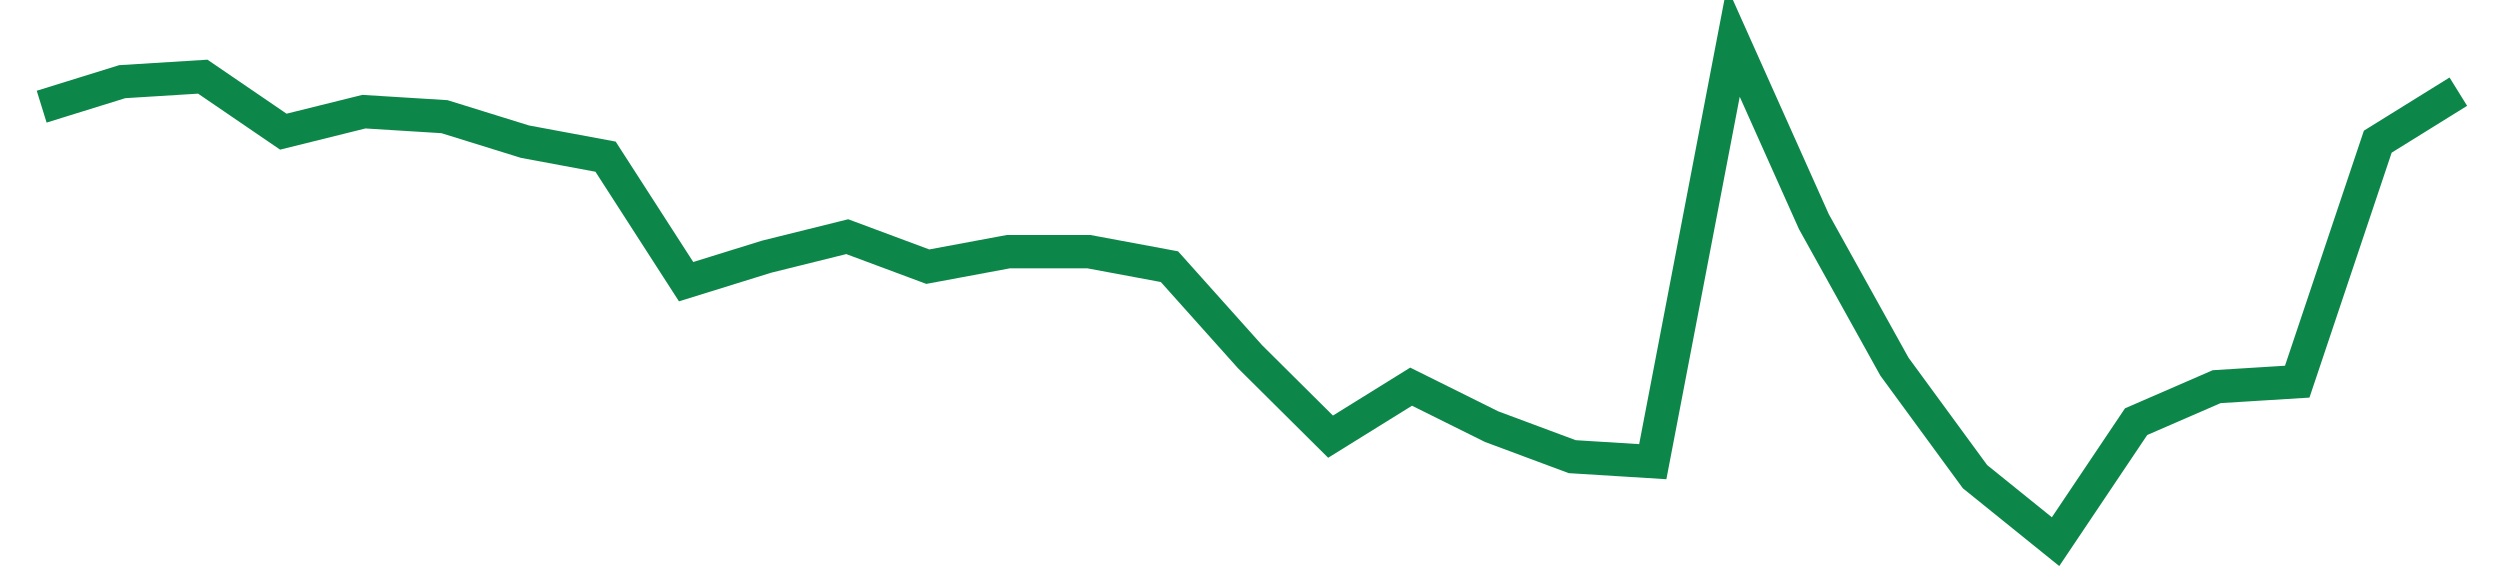 <svg width="300" height="70" viewBox="0 0 300 70" xmlns="http://www.w3.org/2000/svg">
    <path d="M 5,12.8 L 14.667,9.8 L 24.333,9.2 L 34,15.8 L 43.667,13.4 L 53.333,14 L 63,17 L 72.667,18.8 L 82.333,33.8 L 92,30.8 L 101.667,28.4 L 111.333,32 L 121,30.2 L 130.667,30.2 L 140.333,32 L 150,42.8 L 159.667,52.4 L 169.333,46.4 L 179,51.2 L 188.667,54.8 L 198.333,55.4 L 208,5 L 217.667,26.6 L 227.333,44 L 237,57.2 L 246.667,65 L 256.333,50.6 L 266,46.4 L 275.667,45.8 L 285.333,17 L 295,11" fill="none" stroke="#0D8749" stroke-width="4"/>
</svg>